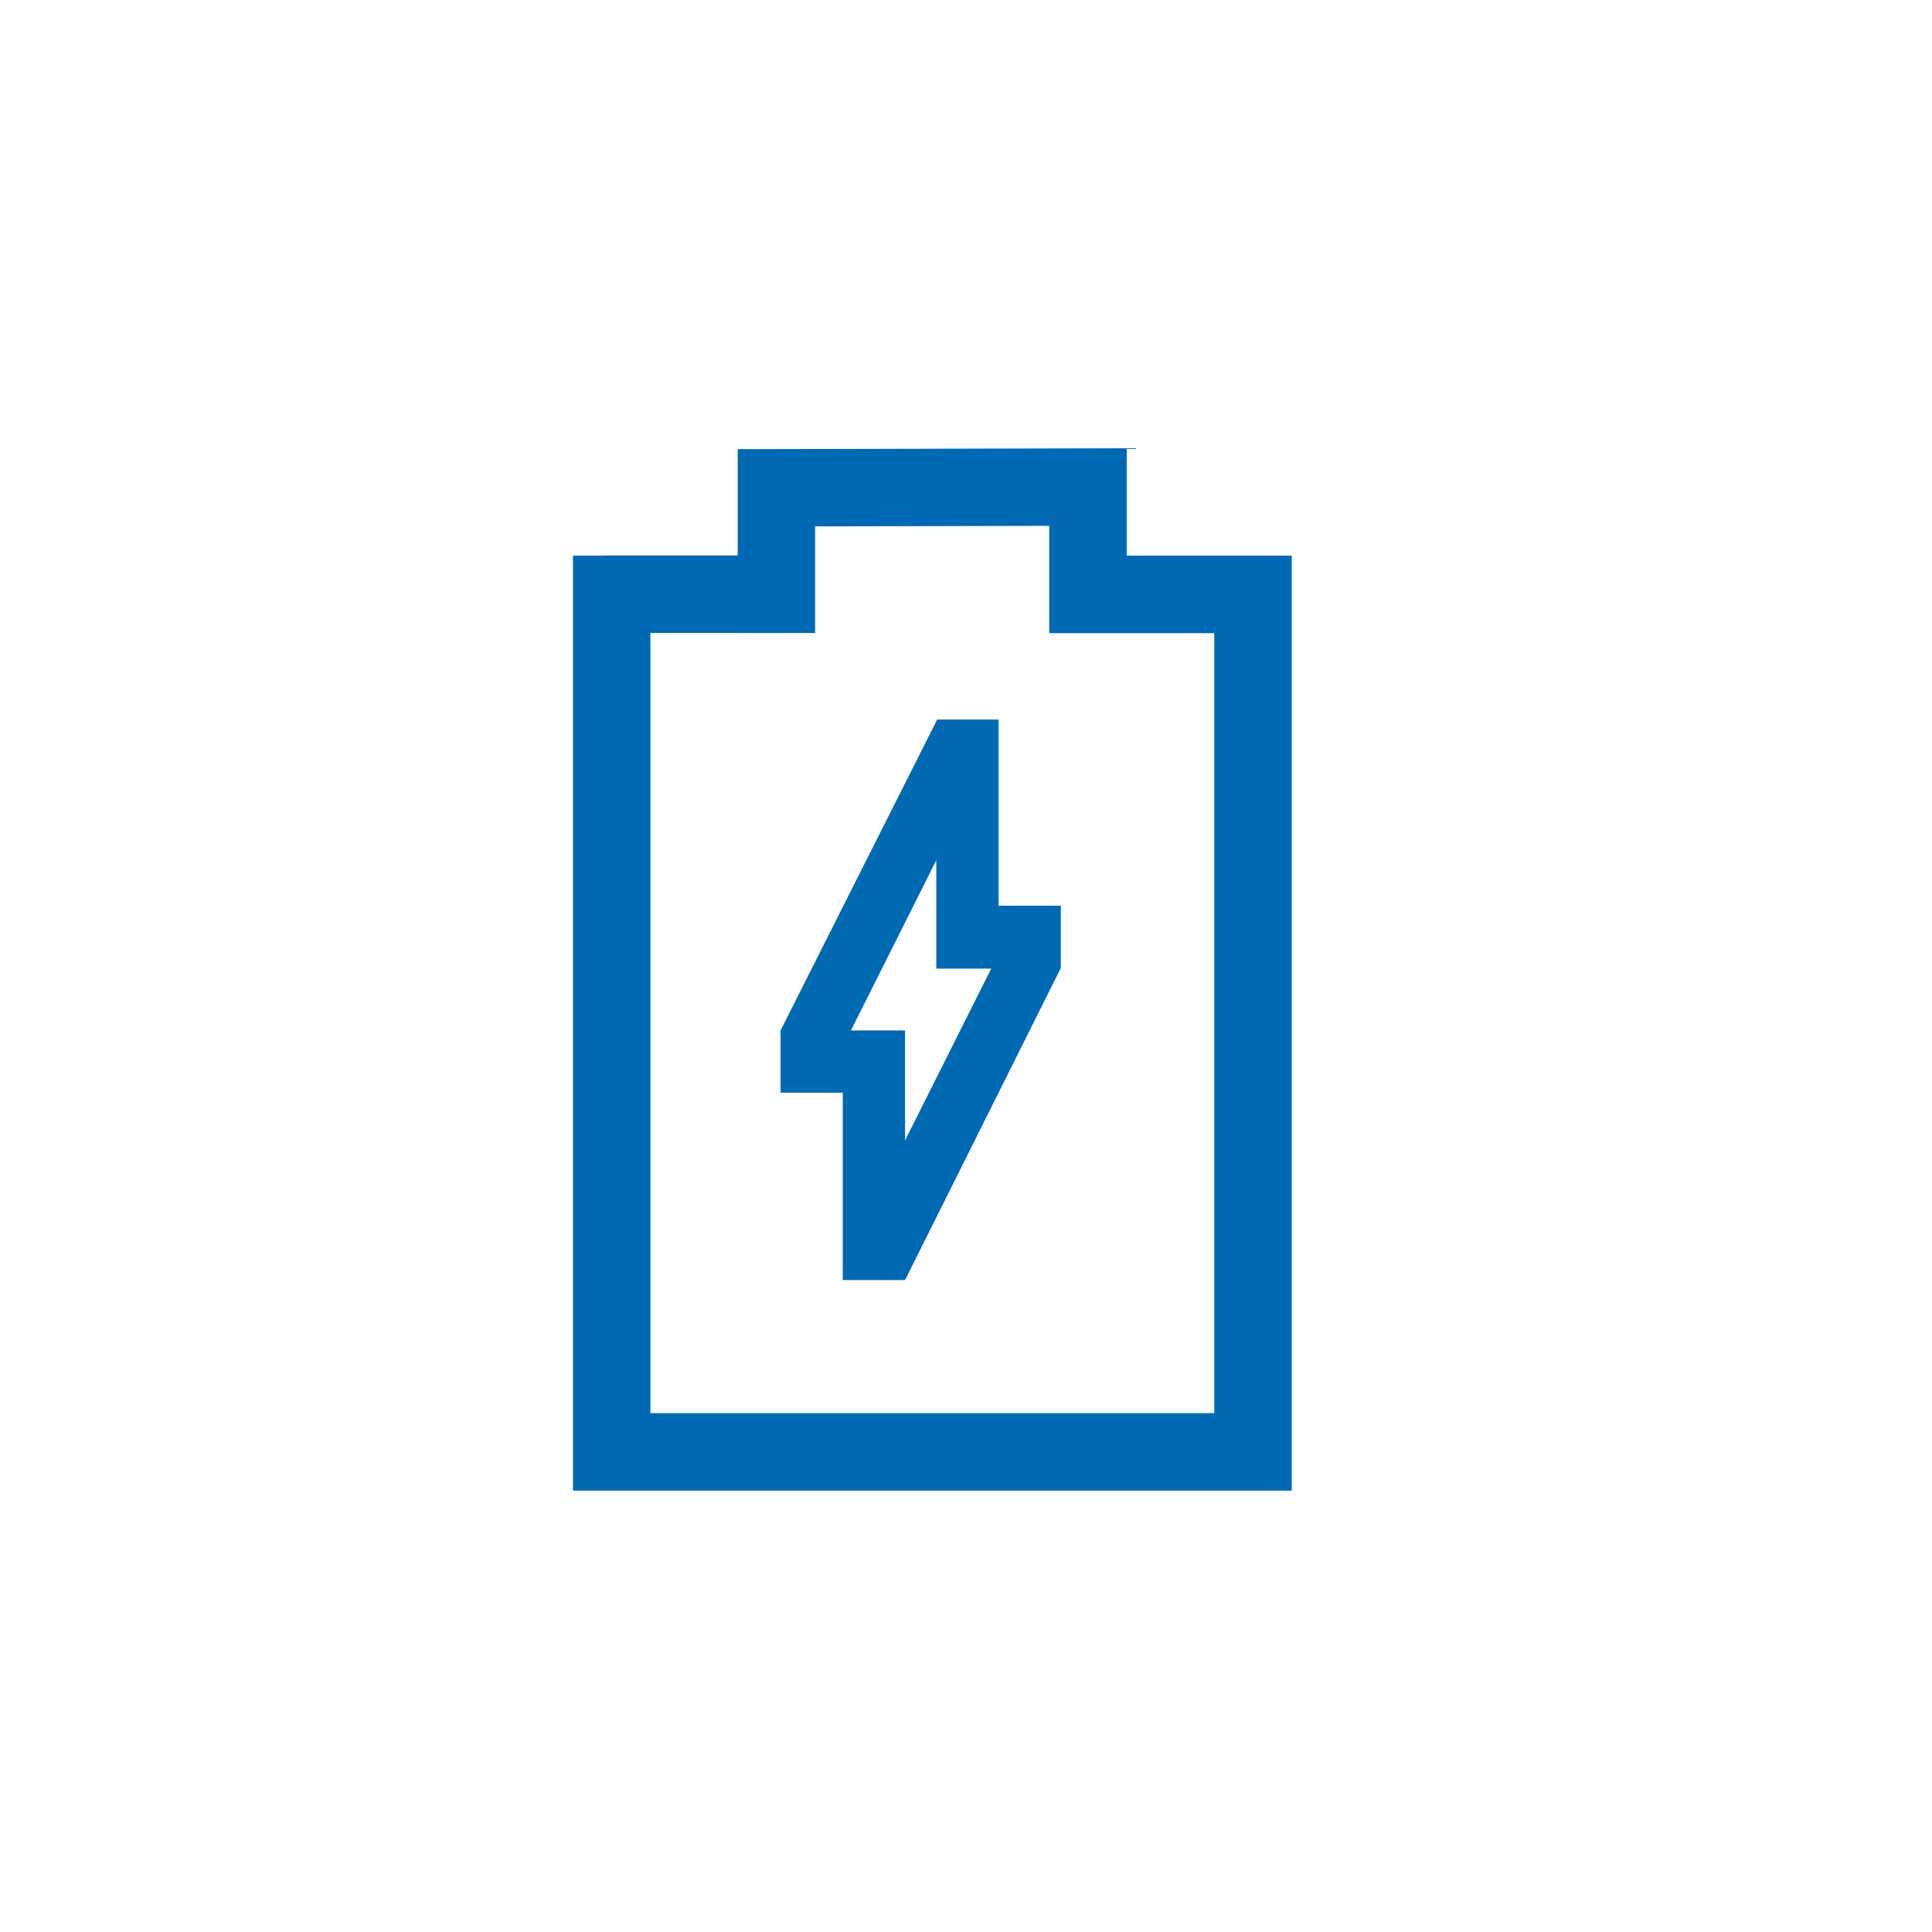 <?xml version="1.0" encoding="UTF-8"?>
<svg xmlns="http://www.w3.org/2000/svg" id="Grid" viewBox="0 0 498.9 498.9">
  <defs>
    <style>.cls-1{fill:#0069b3;}.cls-2{fill:none;}</style>
  </defs>
  <path class="cls-1" d="M233.71,330.55l40.23-80.59v-16.08h-16.08v-48.08h-15.85l-40.44,80.29v16.08h16.06v48.38h16.08Zm8.07-108.41v27.99h14.18l-22.25,44.36v-28.41h-13.97l22.04-43.94Z"></path>
  <g>
    <polygon class="cls-2" points="271.24 163.47 270.94 163.47 270.94 135.8 210.5 135.94 210.5 163.47 190.5 163.47 190.5 163.44 167.95 163.44 167.95 364.92 313.56 364.92 313.56 163.5 271.24 163.5 271.24 163.47"></polygon>
    <path class="cls-1" d="M313.56,143.49h-22.61v-27.74l-100.45,.24v27.46h-34.54v.04h-8v241.43h185.61V143.49h-20Zm0,221.43H167.95V163.44h22.54v.02h20v-27.53l60.45-.14v27.67h.3v.04h42.32v201.42Z"></path>
  </g>
</svg>
